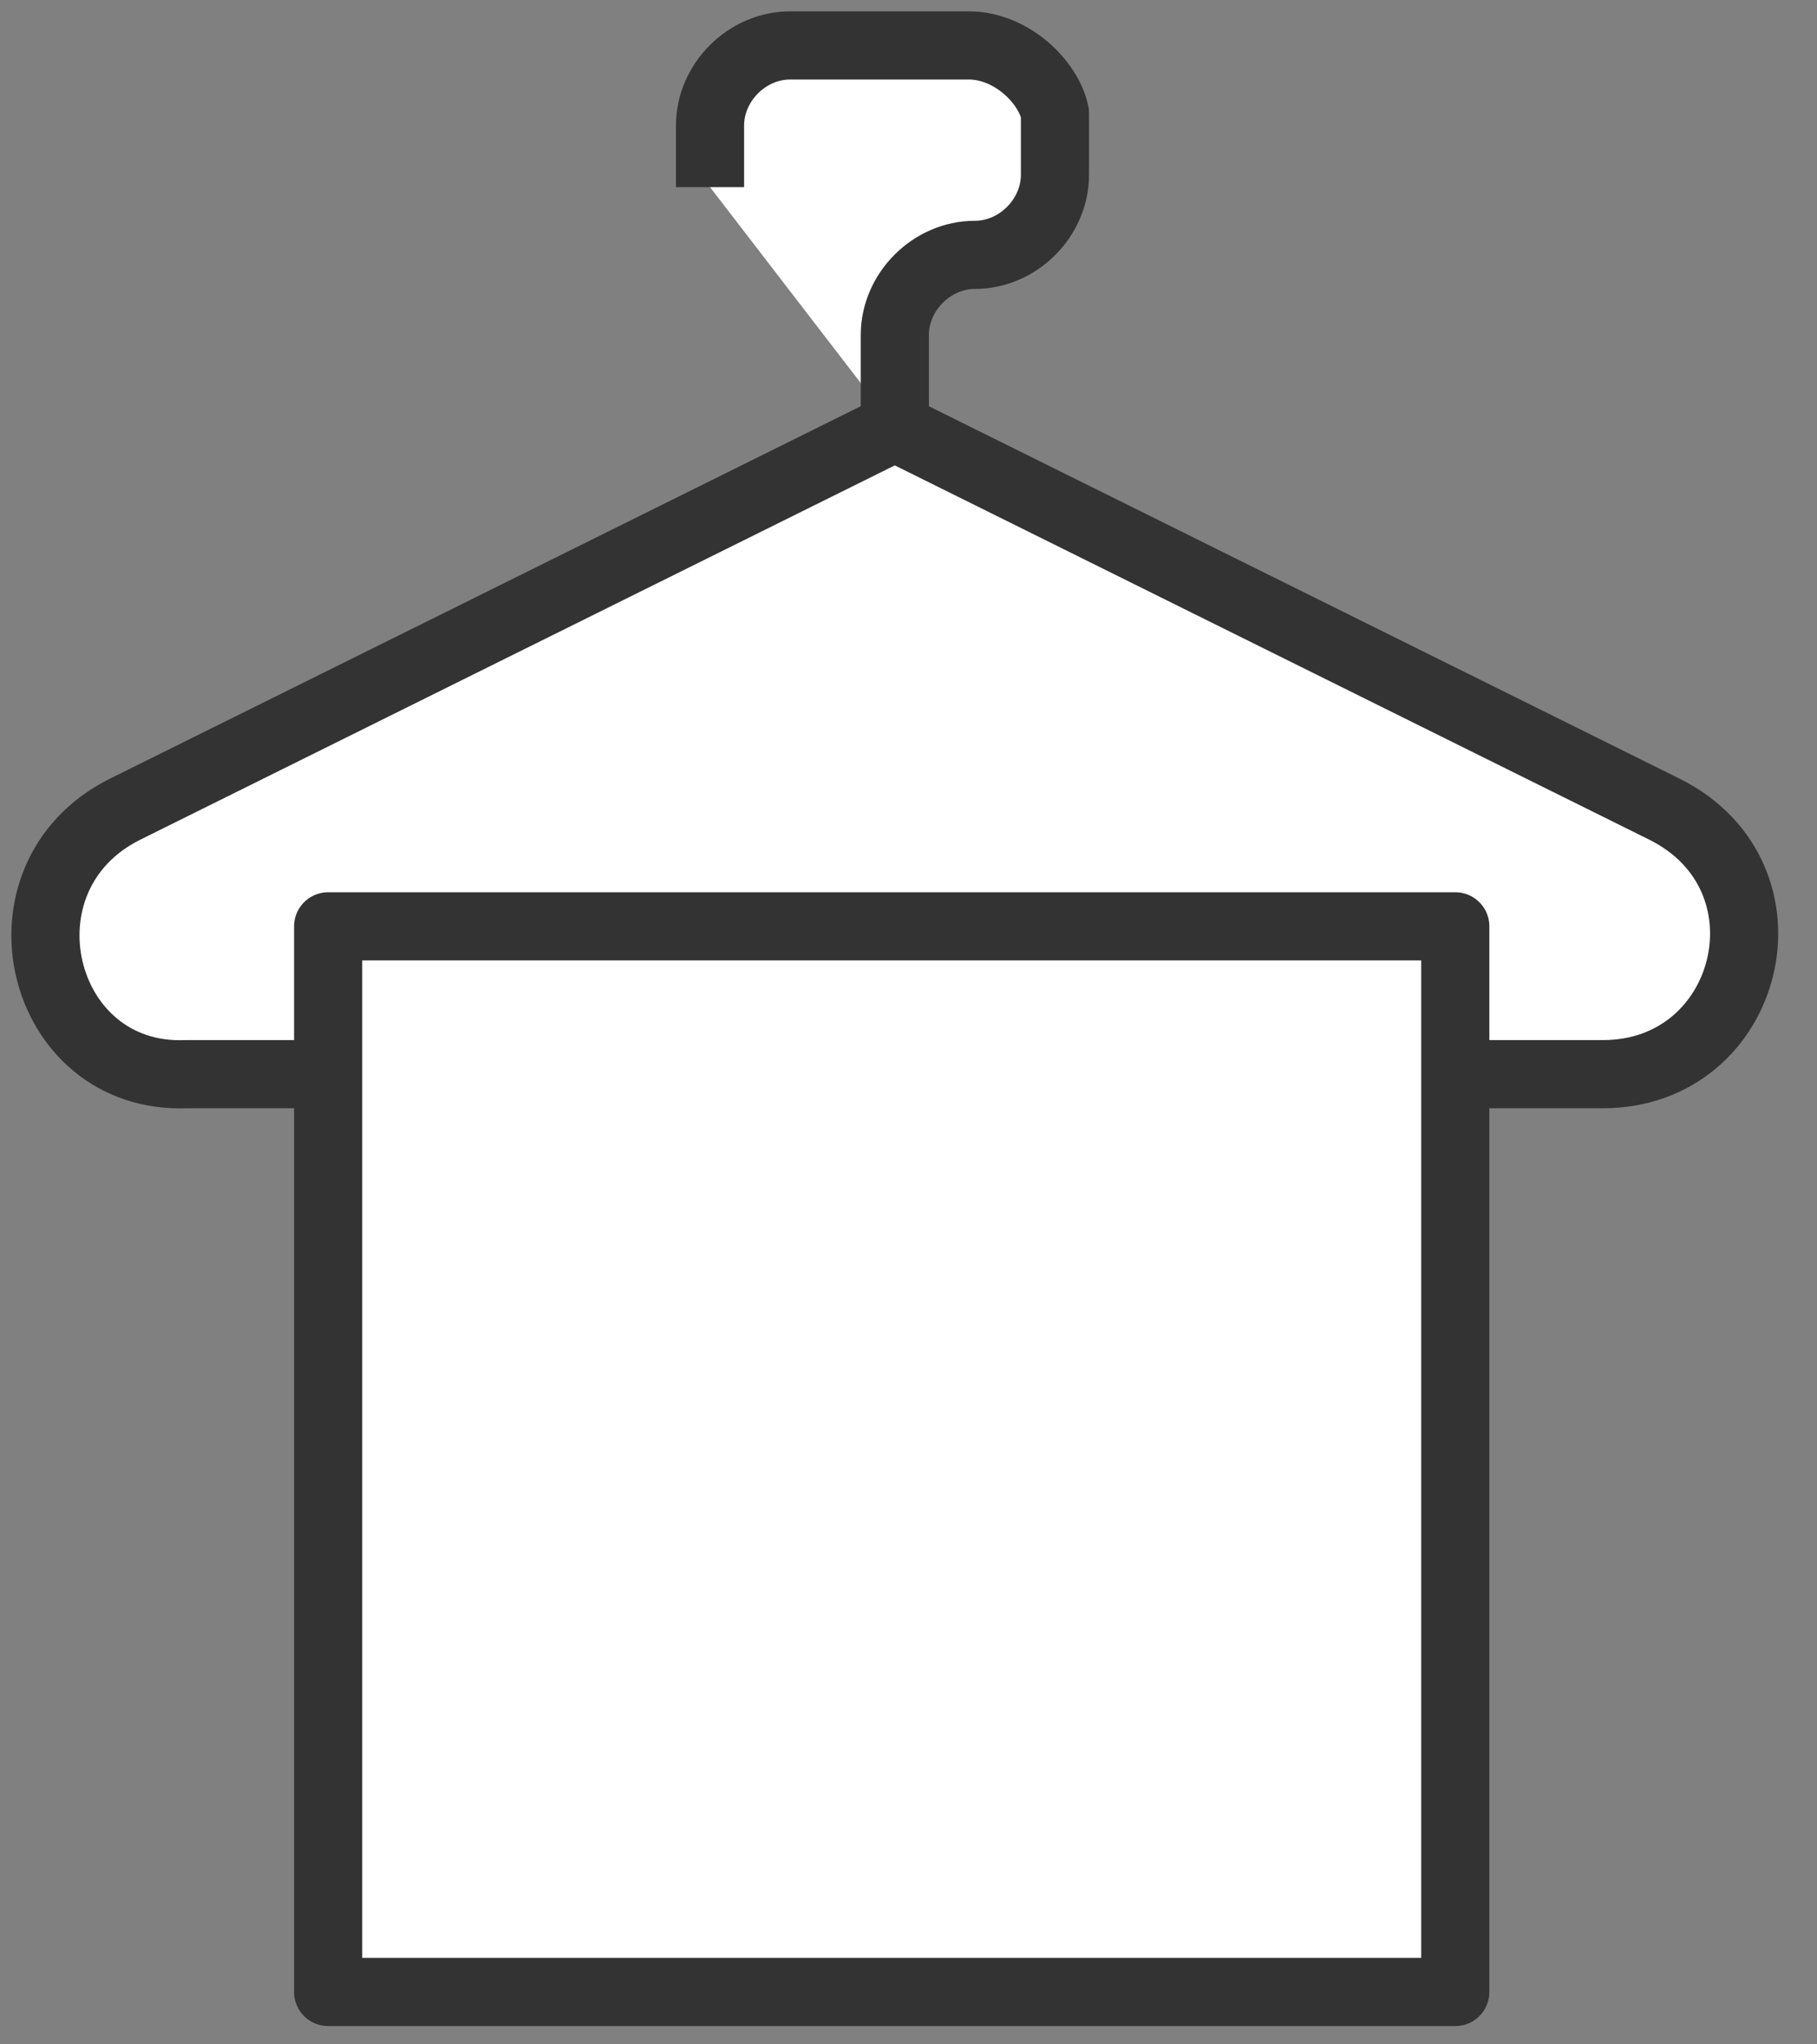 <svg width="40" height="45" viewBox="0 0 40 45" fill="none" xmlns="http://www.w3.org/2000/svg">
<rect x="0" y="0" width="40" height="45" fill="#808080" stroke="none"/>
<path d="M2.749 17.814L19.698 9.407L36.647 17.814C39.63 19.305 38.545 23.644 35.291 23.644H4.105C0.851 23.78 -0.234 19.305 2.749 17.814Z" fill="white" stroke="#333333" stroke-width="1.5" stroke-miterlimit="10" stroke-linejoin="round"/>
<path d="M32.037 20.39H7.224V43.847H32.037V20.39Z" fill="white" stroke="#333333" stroke-width="1.5" stroke-miterlimit="10" stroke-linejoin="round"/>
<path d="M19.699 9.407V7.373C19.699 6.424 20.512 5.61 21.461 5.61C22.41 5.61 23.224 4.797 23.224 3.847V2.492C23.088 1.814 22.275 1 21.326 1H17.394C16.444 1 15.631 1.814 15.631 2.763V4.119" fill="white"/>
<path d="M19.699 9.407V7.373C19.699 6.424 20.512 5.61 21.461 5.61C22.41 5.61 23.224 4.797 23.224 3.847V2.492C23.088 1.814 22.275 1 21.326 1H17.394C16.444 1 15.631 1.814 15.631 2.763V4.119" stroke="#333333" stroke-width="1.5" stroke-miterlimit="10" stroke-linejoin="round"/>
</svg>
